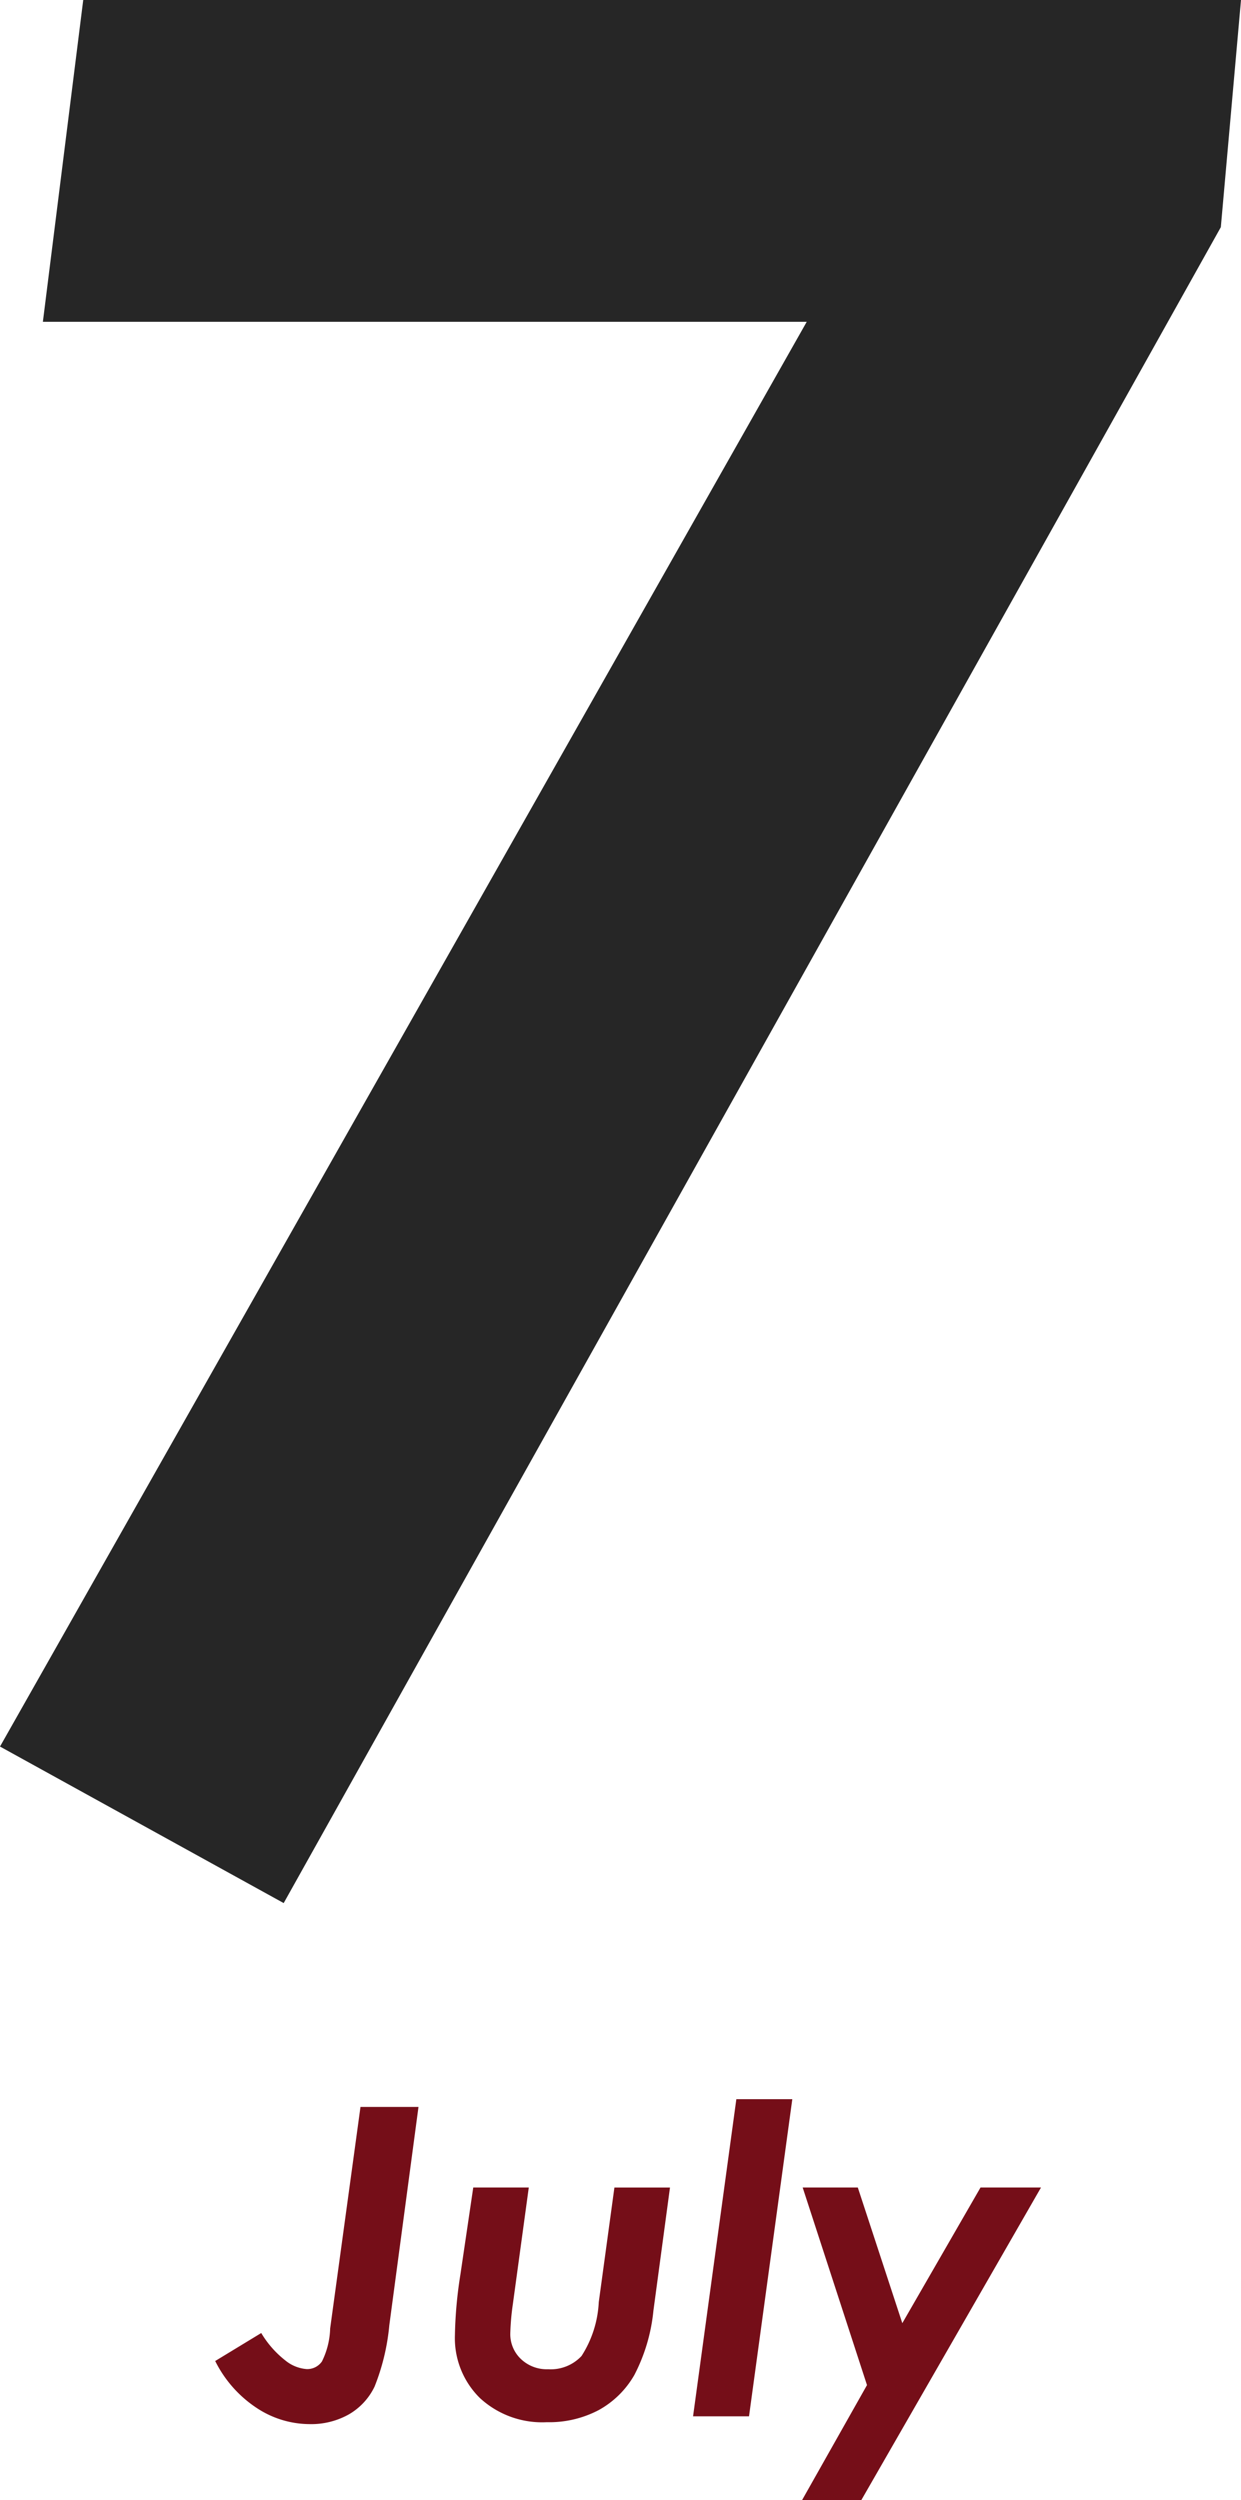 <svg xmlns="http://www.w3.org/2000/svg" width="57.656" height="116.075" viewBox="0 0 57.656 116.075"><g transform="translate(-1065 -4138.809)"><path d="M13.887-86.191H67.676l-.937,10.547L23.2,2.168,10.02-5.1,47.5-71.25H12.012Z" transform="translate(1054.98 4225)" fill="#262626"/><path d="M16.79,5.635h2.695L18.129,15.772a10.183,10.183,0,0,1-.684,2.847,2.968,2.968,0,0,1-1.192,1.289,3.57,3.57,0,0,1-1.827.454,4.486,4.486,0,0,1-2.476-.762,5.584,5.584,0,0,1-1.91-2.168l2.139-1.3A4.607,4.607,0,0,0,13.3,17.407a1.78,1.78,0,0,0,.987.4A.829.829,0,0,0,15,17.451a3.673,3.673,0,0,0,.381-1.533Zm5.239,3.74h2.58l-.742,5.43a11.429,11.429,0,0,0-.117,1.348,1.588,1.588,0,0,0,.489,1.182,1.74,1.74,0,0,0,1.271.479,1.957,1.957,0,0,0,1.55-.615,5.065,5.065,0,0,0,.8-2.5l.727-5.322h2.582L30.4,15.089a8.2,8.2,0,0,1-.886,2.992,4.294,4.294,0,0,1-1.65,1.626,4.936,4.936,0,0,1-2.418.566,4.264,4.264,0,0,1-3.114-1.128,3.9,3.9,0,0,1-1.155-2.916,19.918,19.918,0,0,1,.255-2.812Zm12.223-4.1h2.6L34.841,20h-2.6Zm3.081,4.1h2.562l2.068,6.3,3.634-6.3h2.81L40.06,23.887H37.307l3.015-5.337Z" transform="translate(1064.958 4230.997)" fill="#750e18"/></g></svg>